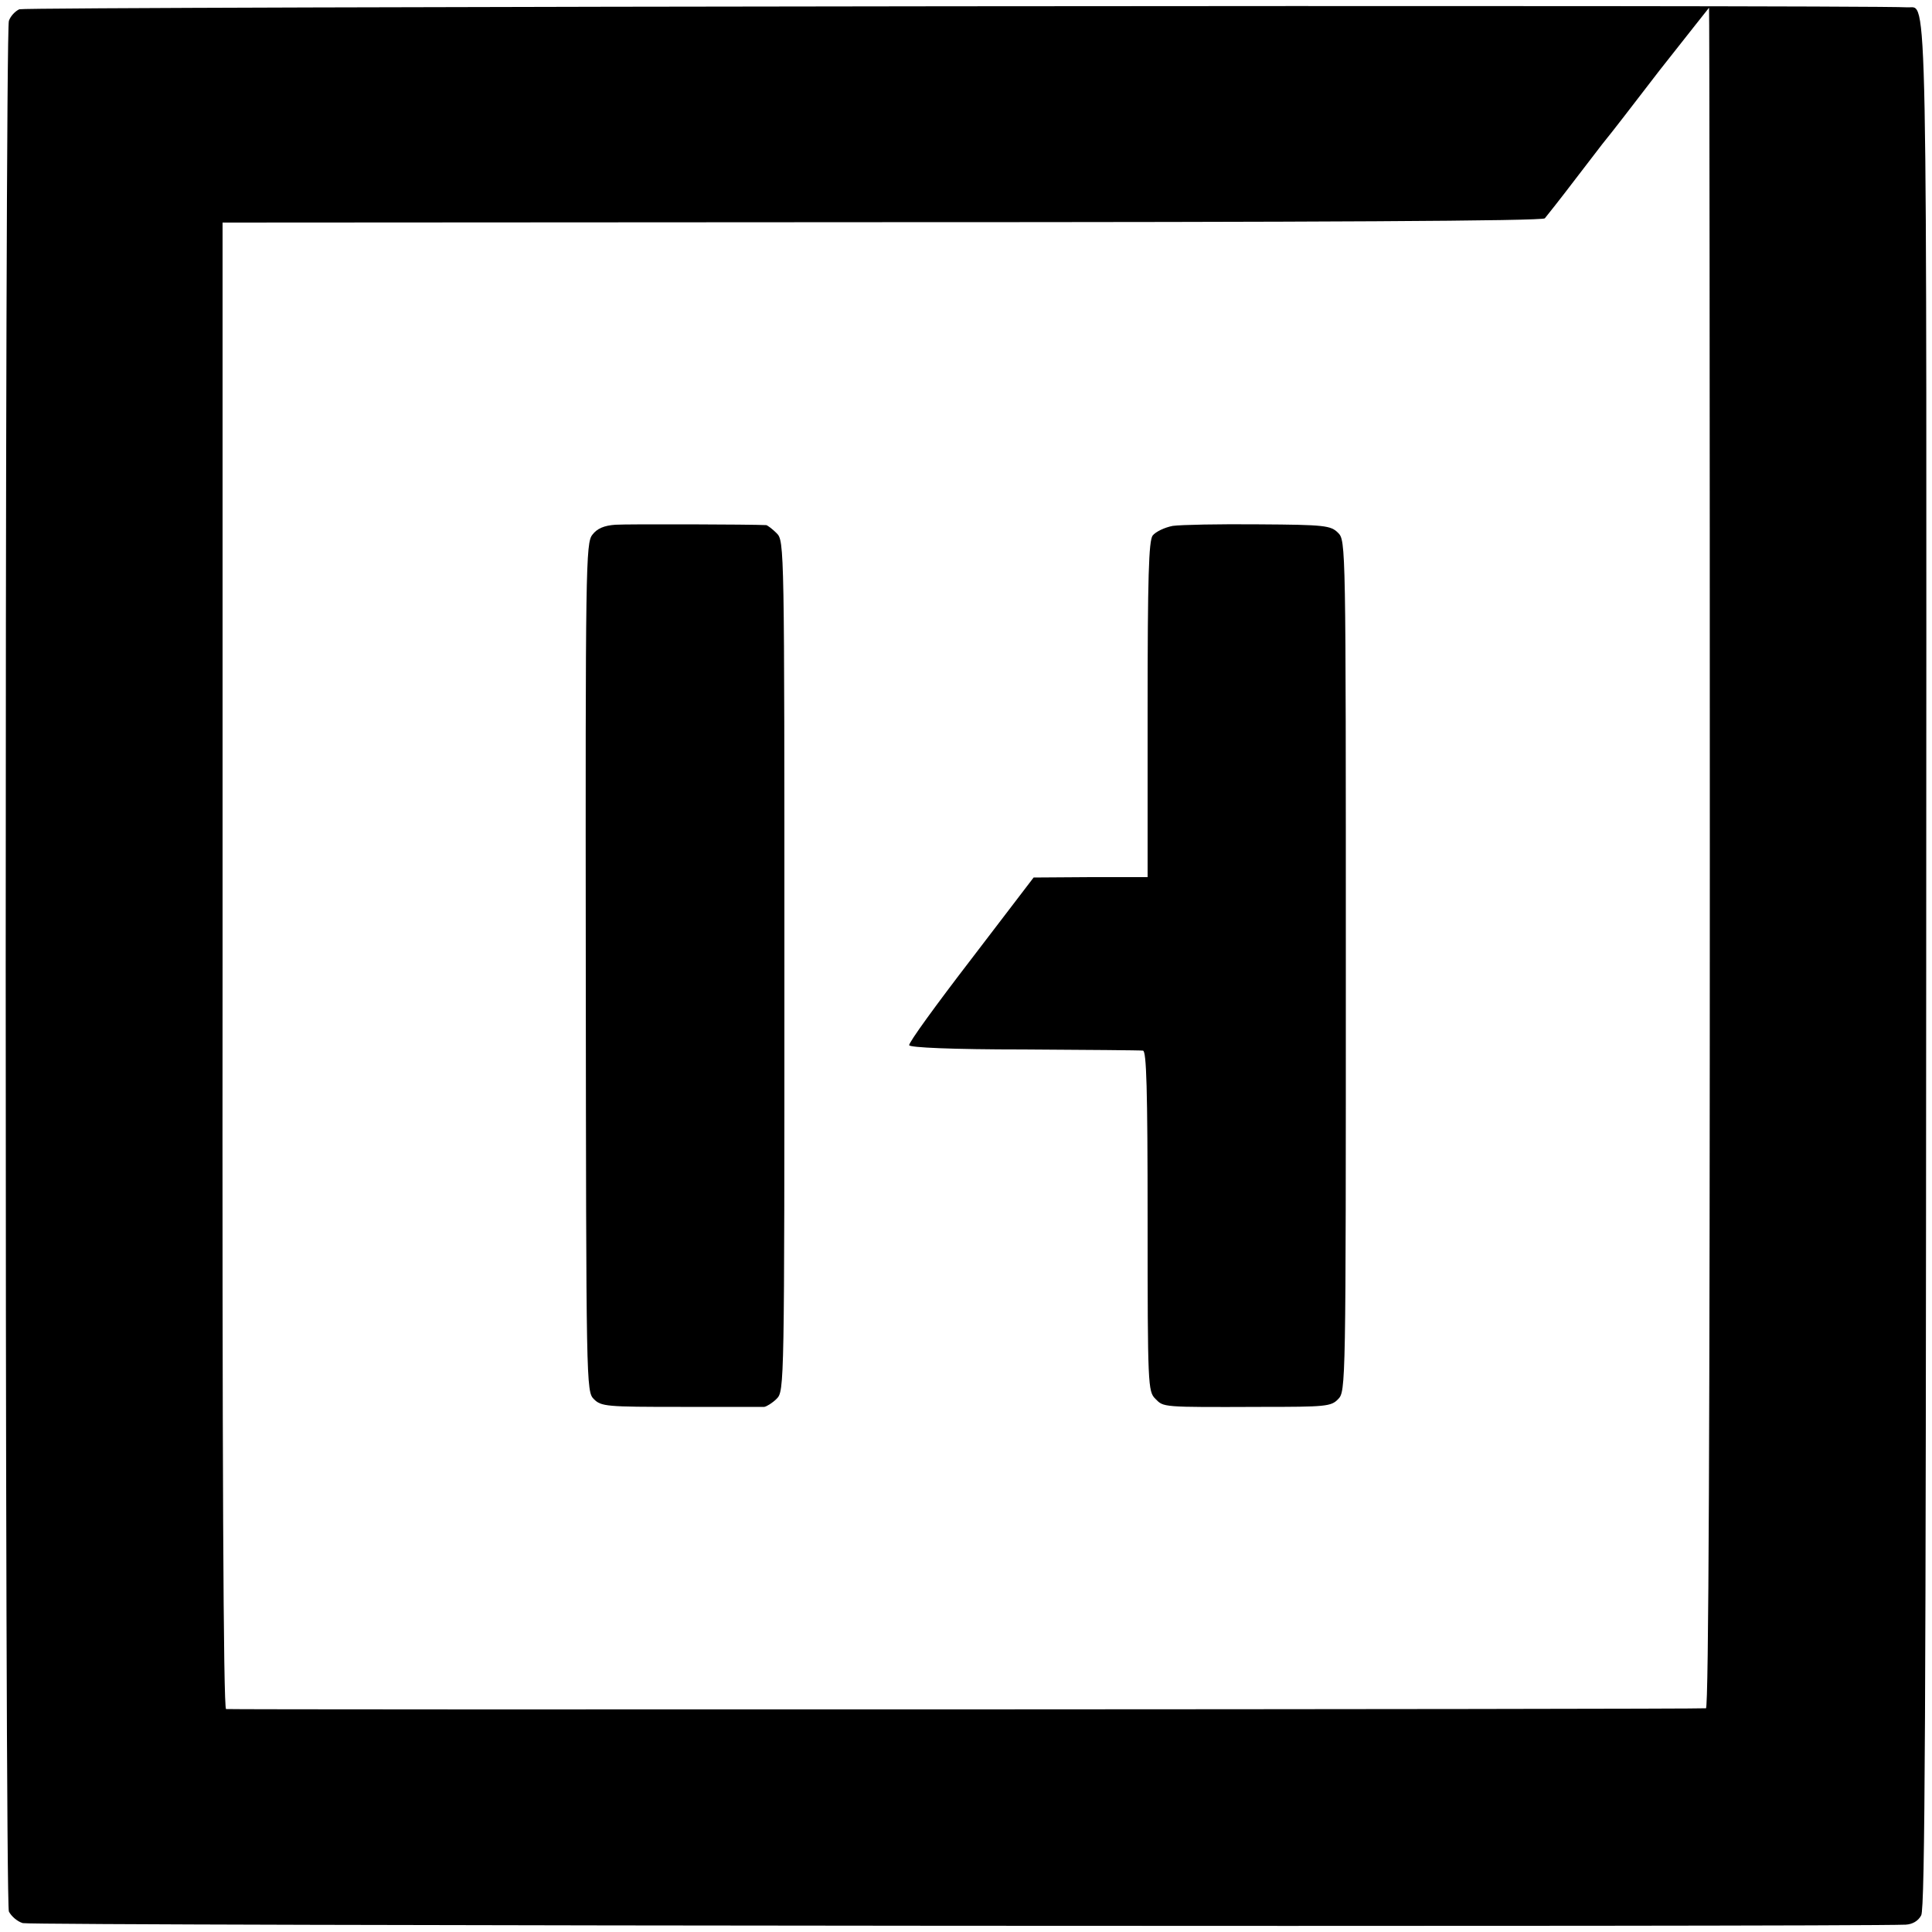 <?xml version="1.0" standalone="no"?>
<!DOCTYPE svg PUBLIC "-//W3C//DTD SVG 20010904//EN"
 "http://www.w3.org/TR/2001/REC-SVG-20010904/DTD/svg10.dtd">
<svg version="1.0" xmlns="http://www.w3.org/2000/svg"
 width="500pt" height="500pt" viewBox="0 0 500 500"
 preserveAspectRatio="xMidYMid meet">
<g transform="translate(0,500) scale(0.1,-0.1)"
fill="#000000" stroke="none">
<path d="M50 4976 c-11 -5 -23 -18 -27 -30 -11 -32 -11 -4867 0 -4893 6 -12
22 -26 36 -30 20 -7 4734 -10 4873 -4 17 1 32 9 40 24 10 17 12 530 13 2452 1
2610 4 2483 -48 2486 -119 7 -4871 2 -4887 -5z m4375 -2196 c0 -1459 -3 -2200
-10 -2201 -25 -3 -3821 -4 -3830 -2 -7 2 -10 652 -9 1925 l0 1922 1707 1
c1124 0 1709 3 1715 10 5 6 40 50 78 100 38 49 74 97 81 105 7 8 69 88 138
178 70 89 128 162 128 162 1 0 2 -990 2 -2200z"/>
<path d="M1593 3642 c-30 -2 -48 -10 -60 -26 -17 -21 -18 -82 -17 -1120 1
-1084 1 -1097 21 -1117 19 -19 33 -20 224 -20 112 0 210 0 217 0 6 1 21 10 32
21 20 20 20 33 20 1120 0 1087 0 1100 -20 1120 -11 11 -23 20 -27 21 -38 2
-358 3 -390 1z"/>
<path d="M3035 3639 c-21 -4 -44 -15 -52 -25 -10 -14 -13 -106 -13 -451 l0
-433 -147 0 -148 -1 -162 -212 c-90 -117 -162 -216 -160 -222 1 -6 110 -11
297 -11 162 -1 301 -2 308 -3 9 -1 12 -96 12 -441 0 -427 1 -441 20 -460 22
-22 14 -22 274 -21 166 0 181 1 199 20 20 20 20 33 20 1121 0 1092 0 1101 -20
1121 -19 19 -34 21 -205 22 -102 1 -202 -1 -223 -4z"/>
</g>
</svg>
